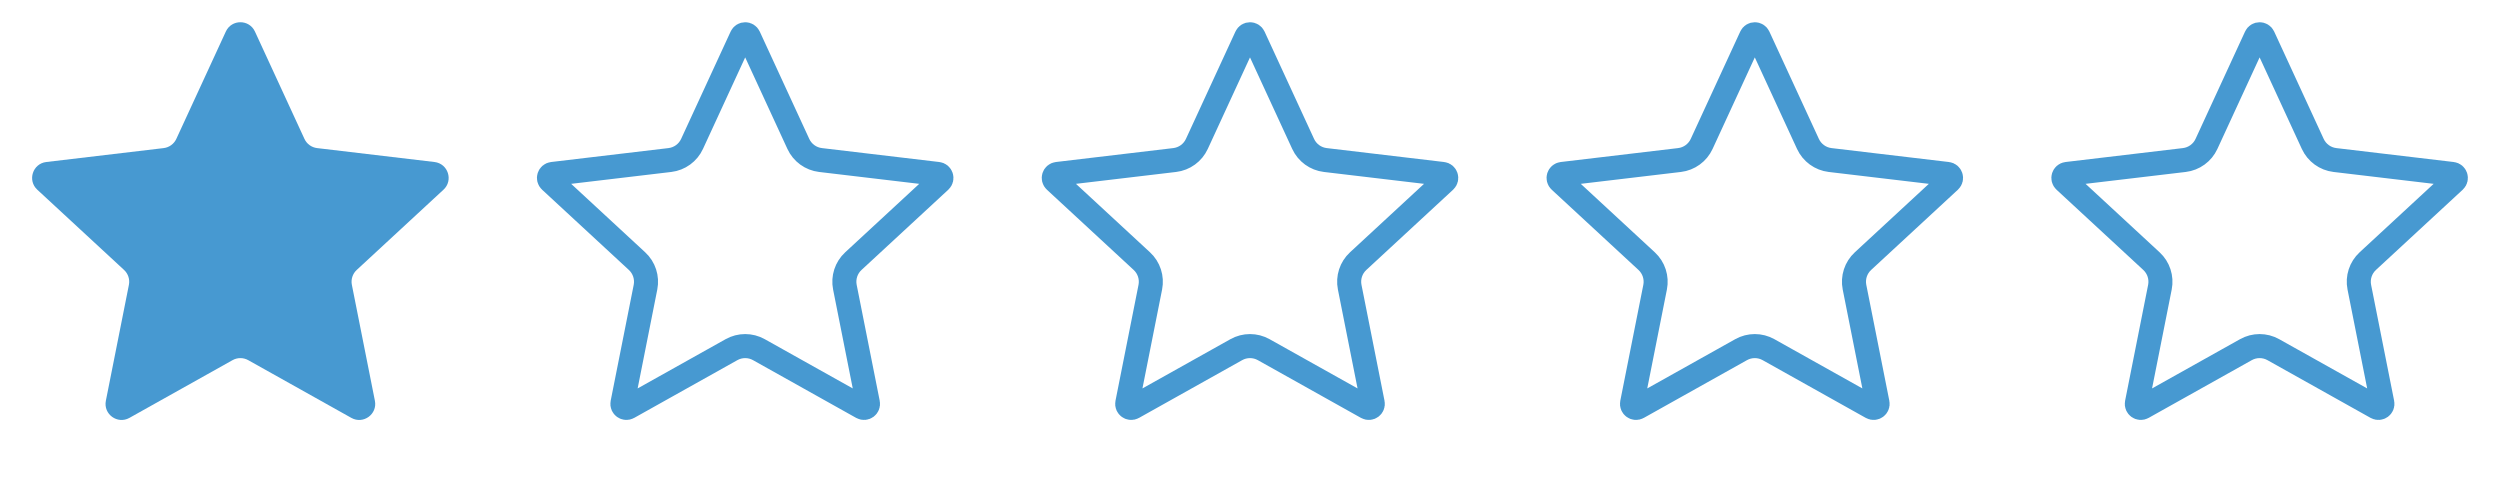 <svg width="312" height="60" viewBox="0 0 312 60" fill="none" xmlns="http://www.w3.org/2000/svg">
<path d="M282.454 4.566L288.633 17.962C289.143 19.067 290.19 19.828 291.399 19.971L306.049 21.709C306.473 21.759 306.643 22.282 306.33 22.572L295.499 32.589C294.605 33.415 294.205 34.646 294.442 35.84L297.317 50.31C297.4 50.728 296.955 51.052 296.583 50.844L283.71 43.638C282.647 43.043 281.353 43.043 280.29 43.638L267.417 50.844C267.045 51.052 266.6 50.728 266.683 50.31L269.558 35.84C269.795 34.646 269.395 33.415 268.501 32.589L257.67 22.572C257.357 22.282 257.527 21.759 257.951 21.709L272.601 19.971C273.81 19.828 274.857 19.067 275.367 17.962L281.546 4.566C281.725 4.178 282.275 4.178 282.454 4.566Z" stroke="#4799D1" stroke-width="3"/>
<path d="M219.454 4.566L225.633 17.962C226.143 19.067 227.19 19.828 228.399 19.971L243.049 21.709C243.473 21.759 243.643 22.282 243.33 22.572L232.499 32.589C231.605 33.415 231.205 34.646 231.442 35.84L234.317 50.31C234.4 50.728 233.955 51.052 233.583 50.844L220.71 43.638C219.647 43.043 218.353 43.043 217.29 43.638L204.417 50.844C204.045 51.052 203.6 50.728 203.683 50.31L206.558 35.84C206.795 34.646 206.395 33.415 205.501 32.589L194.67 22.572C194.357 22.282 194.527 21.759 194.951 21.709L209.601 19.971C210.81 19.828 211.857 19.067 212.367 17.962L218.546 4.566C218.725 4.178 219.275 4.178 219.454 4.566Z" stroke="#4799D1" stroke-width="3"/>
<path d="M156.454 4.566L162.633 17.962C163.143 19.067 164.19 19.828 165.399 19.971L180.049 21.709C180.473 21.759 180.643 22.282 180.33 22.572L169.499 32.589C168.605 33.415 168.205 34.646 168.442 35.84L171.317 50.31C171.4 50.728 170.955 51.052 170.583 50.844L157.71 43.638C156.647 43.043 155.353 43.043 154.29 43.638L141.417 50.844C141.045 51.052 140.6 50.728 140.683 50.31L143.558 35.84C143.795 34.646 143.395 33.415 142.501 32.589L131.67 22.572C131.357 22.282 131.527 21.759 131.951 21.709L146.601 19.971C147.81 19.828 148.857 19.067 149.367 17.962L155.546 4.566C155.725 4.178 156.275 4.178 156.454 4.566Z" stroke="#4799D1" stroke-width="3"/>
<path d="M93.454 4.566L99.633 17.962C100.143 19.067 101.19 19.828 102.399 19.971L117.049 21.709C117.473 21.759 117.643 22.282 117.33 22.572L106.499 32.589C105.605 33.415 105.205 34.646 105.442 35.84L108.317 50.31C108.4 50.728 107.955 51.052 107.583 50.844L94.71 43.638C93.647 43.043 92.353 43.043 91.29 43.638L78.417 50.844C78.045 51.052 77.6 50.728 77.683 50.31L80.558 35.84C80.795 34.646 80.395 33.415 79.501 32.589L68.67 22.572C68.357 22.282 68.527 21.759 68.951 21.709L83.601 19.971C84.809 19.828 85.857 19.067 86.367 17.962L92.546 4.566C92.725 4.178 93.275 4.178 93.454 4.566Z" stroke="#4799D1" stroke-width="3"/>
<path d="M28.184 3.937C28.899 2.388 31.101 2.388 31.816 3.937L37.995 17.334C38.286 17.965 38.885 18.4 39.576 18.482L54.226 20.219C55.921 20.42 56.601 22.515 55.348 23.673L44.517 33.69C44.007 34.162 43.778 34.866 43.913 35.548L46.788 50.018C47.121 51.692 45.339 52.986 43.85 52.153L30.977 44.947C30.37 44.607 29.63 44.607 29.023 44.947L16.15 52.153C14.661 52.986 12.879 51.692 13.211 50.018L16.087 35.548C16.222 34.866 15.993 34.162 15.483 33.69L4.652 23.673C3.399 22.515 4.079 20.42 5.774 20.219L20.424 18.482C21.115 18.4 21.713 17.965 22.005 17.334L28.184 3.937Z" fill="#4799D1"/>
</svg>
